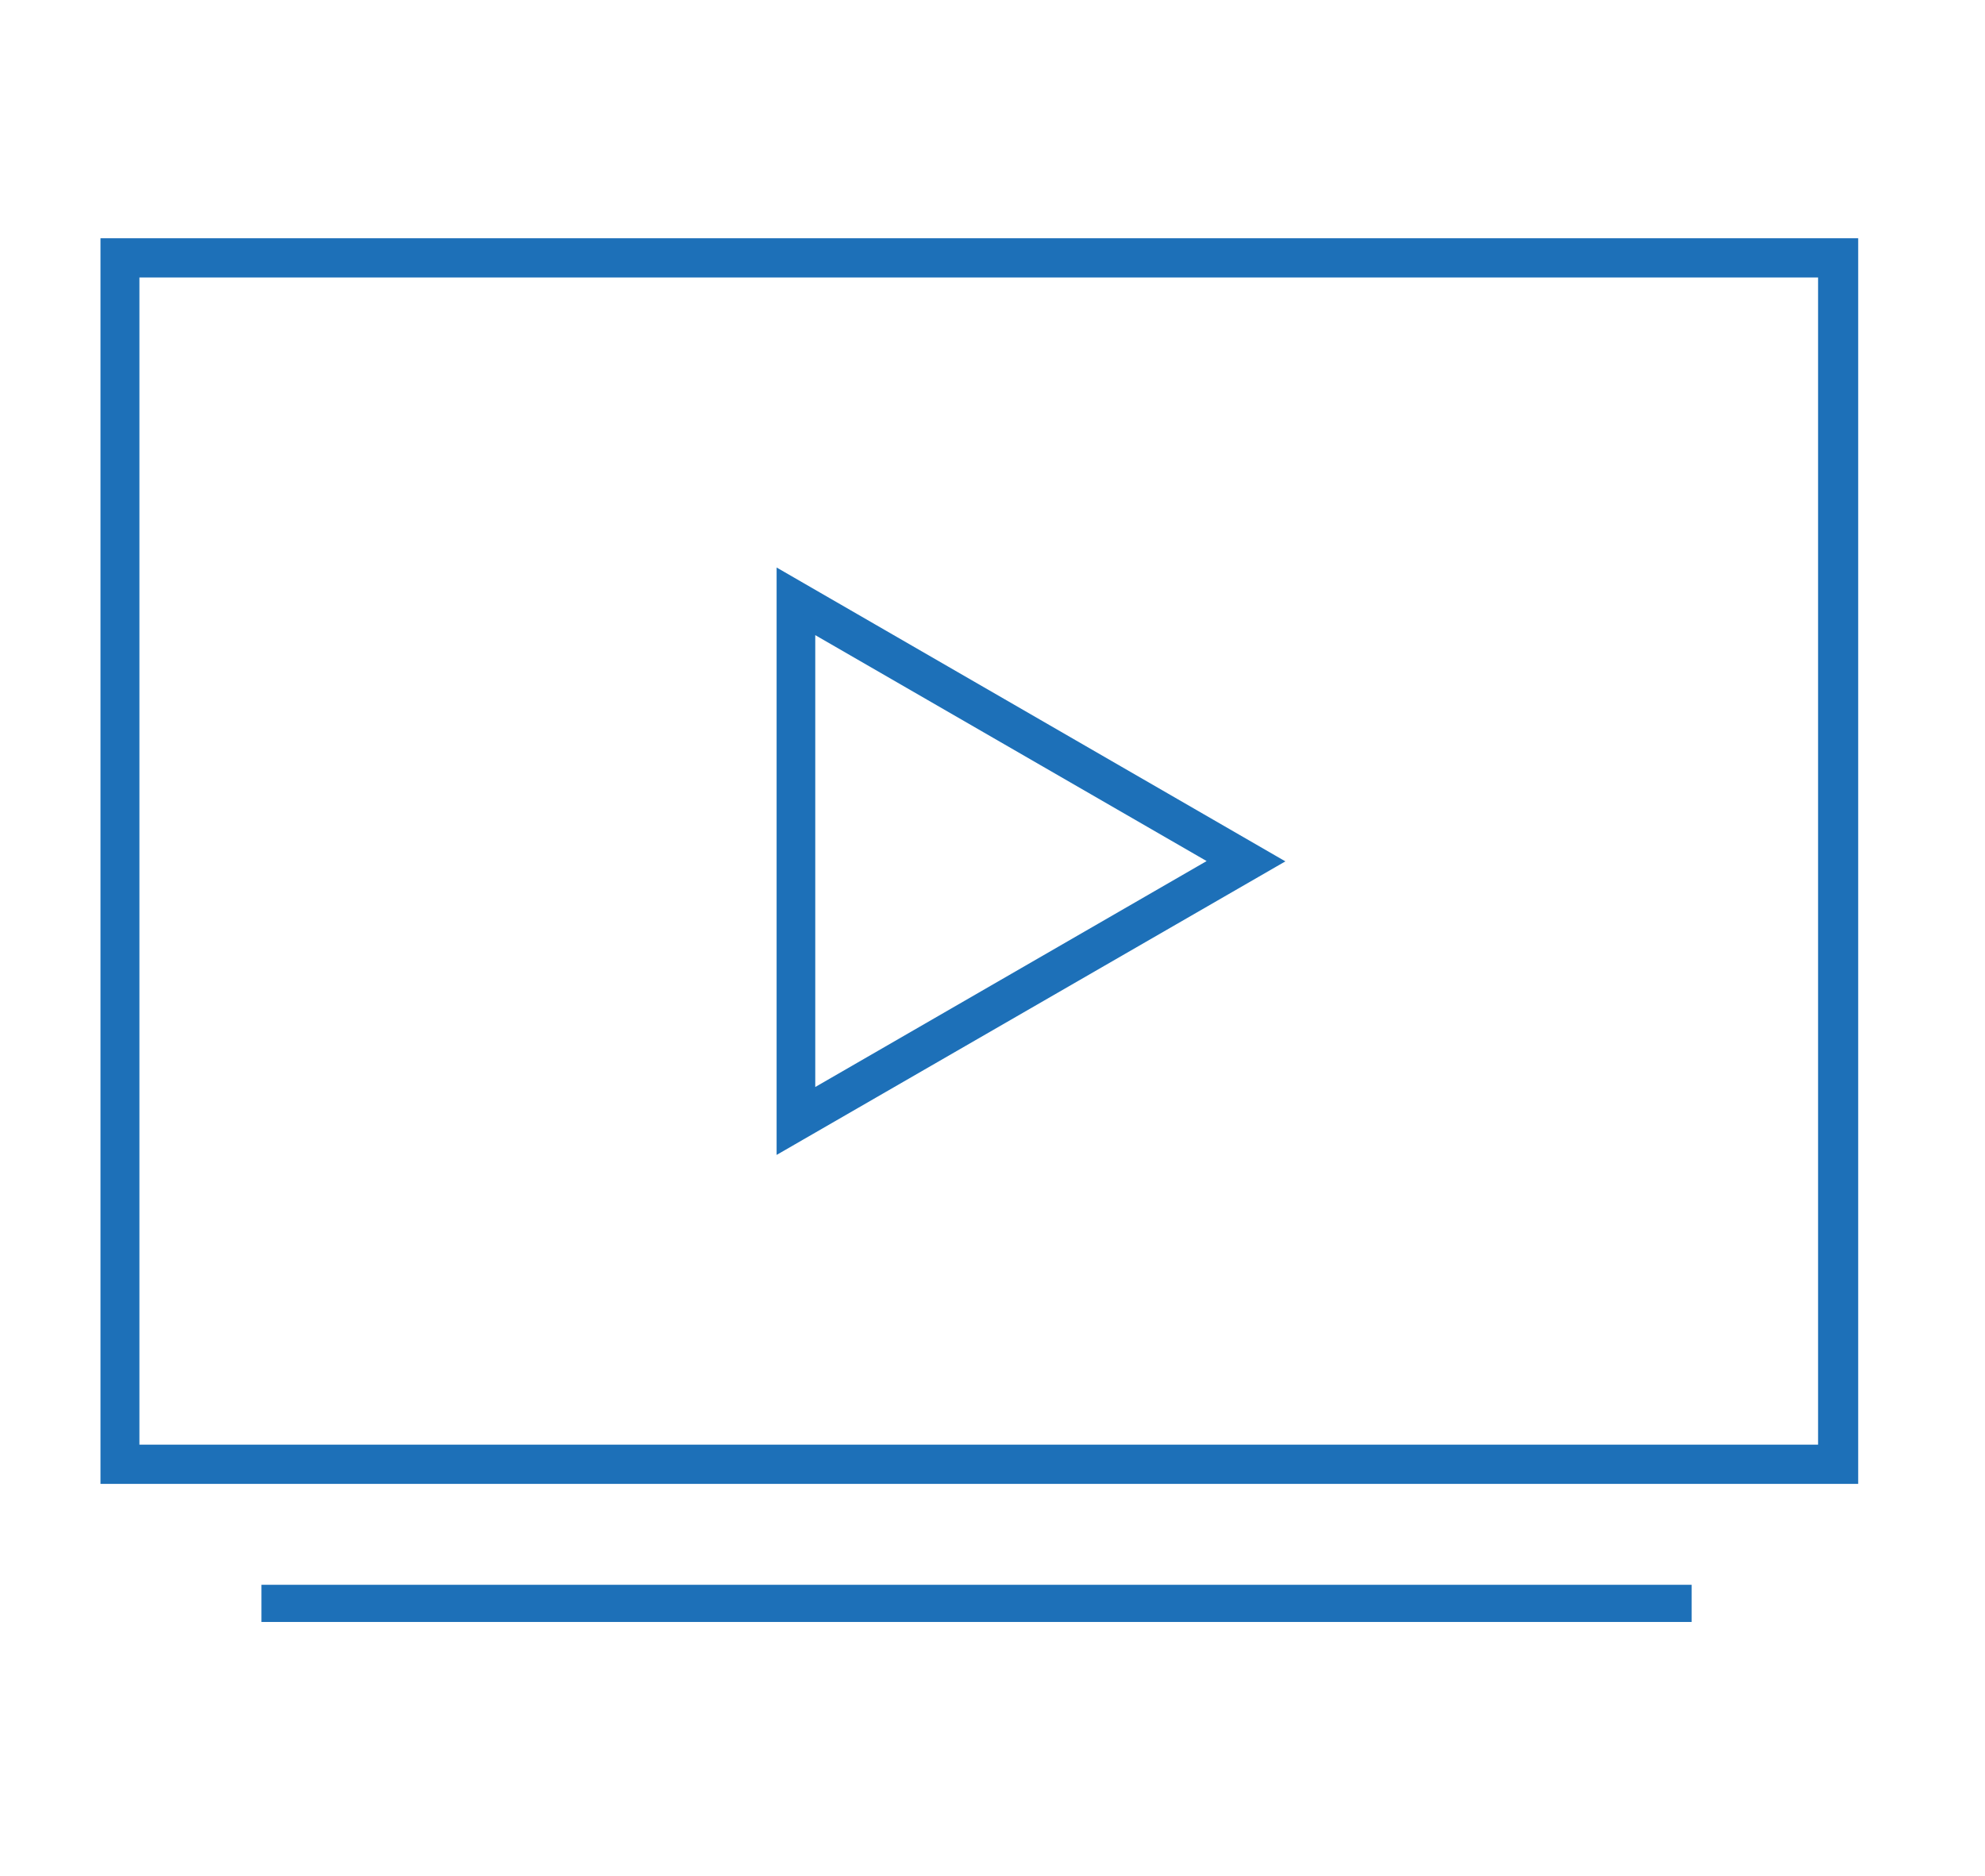 <?xml version="1.0" encoding="utf-8"?>
<!-- Generator: Adobe Illustrator 24.0.1, SVG Export Plug-In . SVG Version: 6.00 Build 0)  -->
<svg version="1.1" id="Layer_1" xmlns="http://www.w3.org/2000/svg" xmlns:xlink="http://www.w3.org/1999/xlink" x="0px" y="0px"
	 viewBox="0 0 67.7 64" style="enable-background:new 0 0 67.7 64;" xml:space="preserve">
<style type="text/css">
	.st0{fill:#1d70b8;stroke:#1d70b8;stroke-width:0.408;}
</style>
<g id="Group_1358" transform="translate(-348.069 -212.569)">
	<path id="Path_1611" class="st0" d="M411.24,220.9v42.08H351.7V220.9H411.24z M352.62,262.05h57.66v-40.22h-57.66V262.05z"/>
	<path id="Path_1612" class="st0" d="M405.56,266.83v0.86h-48.37v-0.86H405.56z"/>
	<path id="Path_1613" class="st0" d="M374.76,232.28l16.74,9.67l-16.74,9.66V232.28z M389.63,241.94l-13.96-8.06V250L389.63,241.94z
		"/>
</g>
</svg>